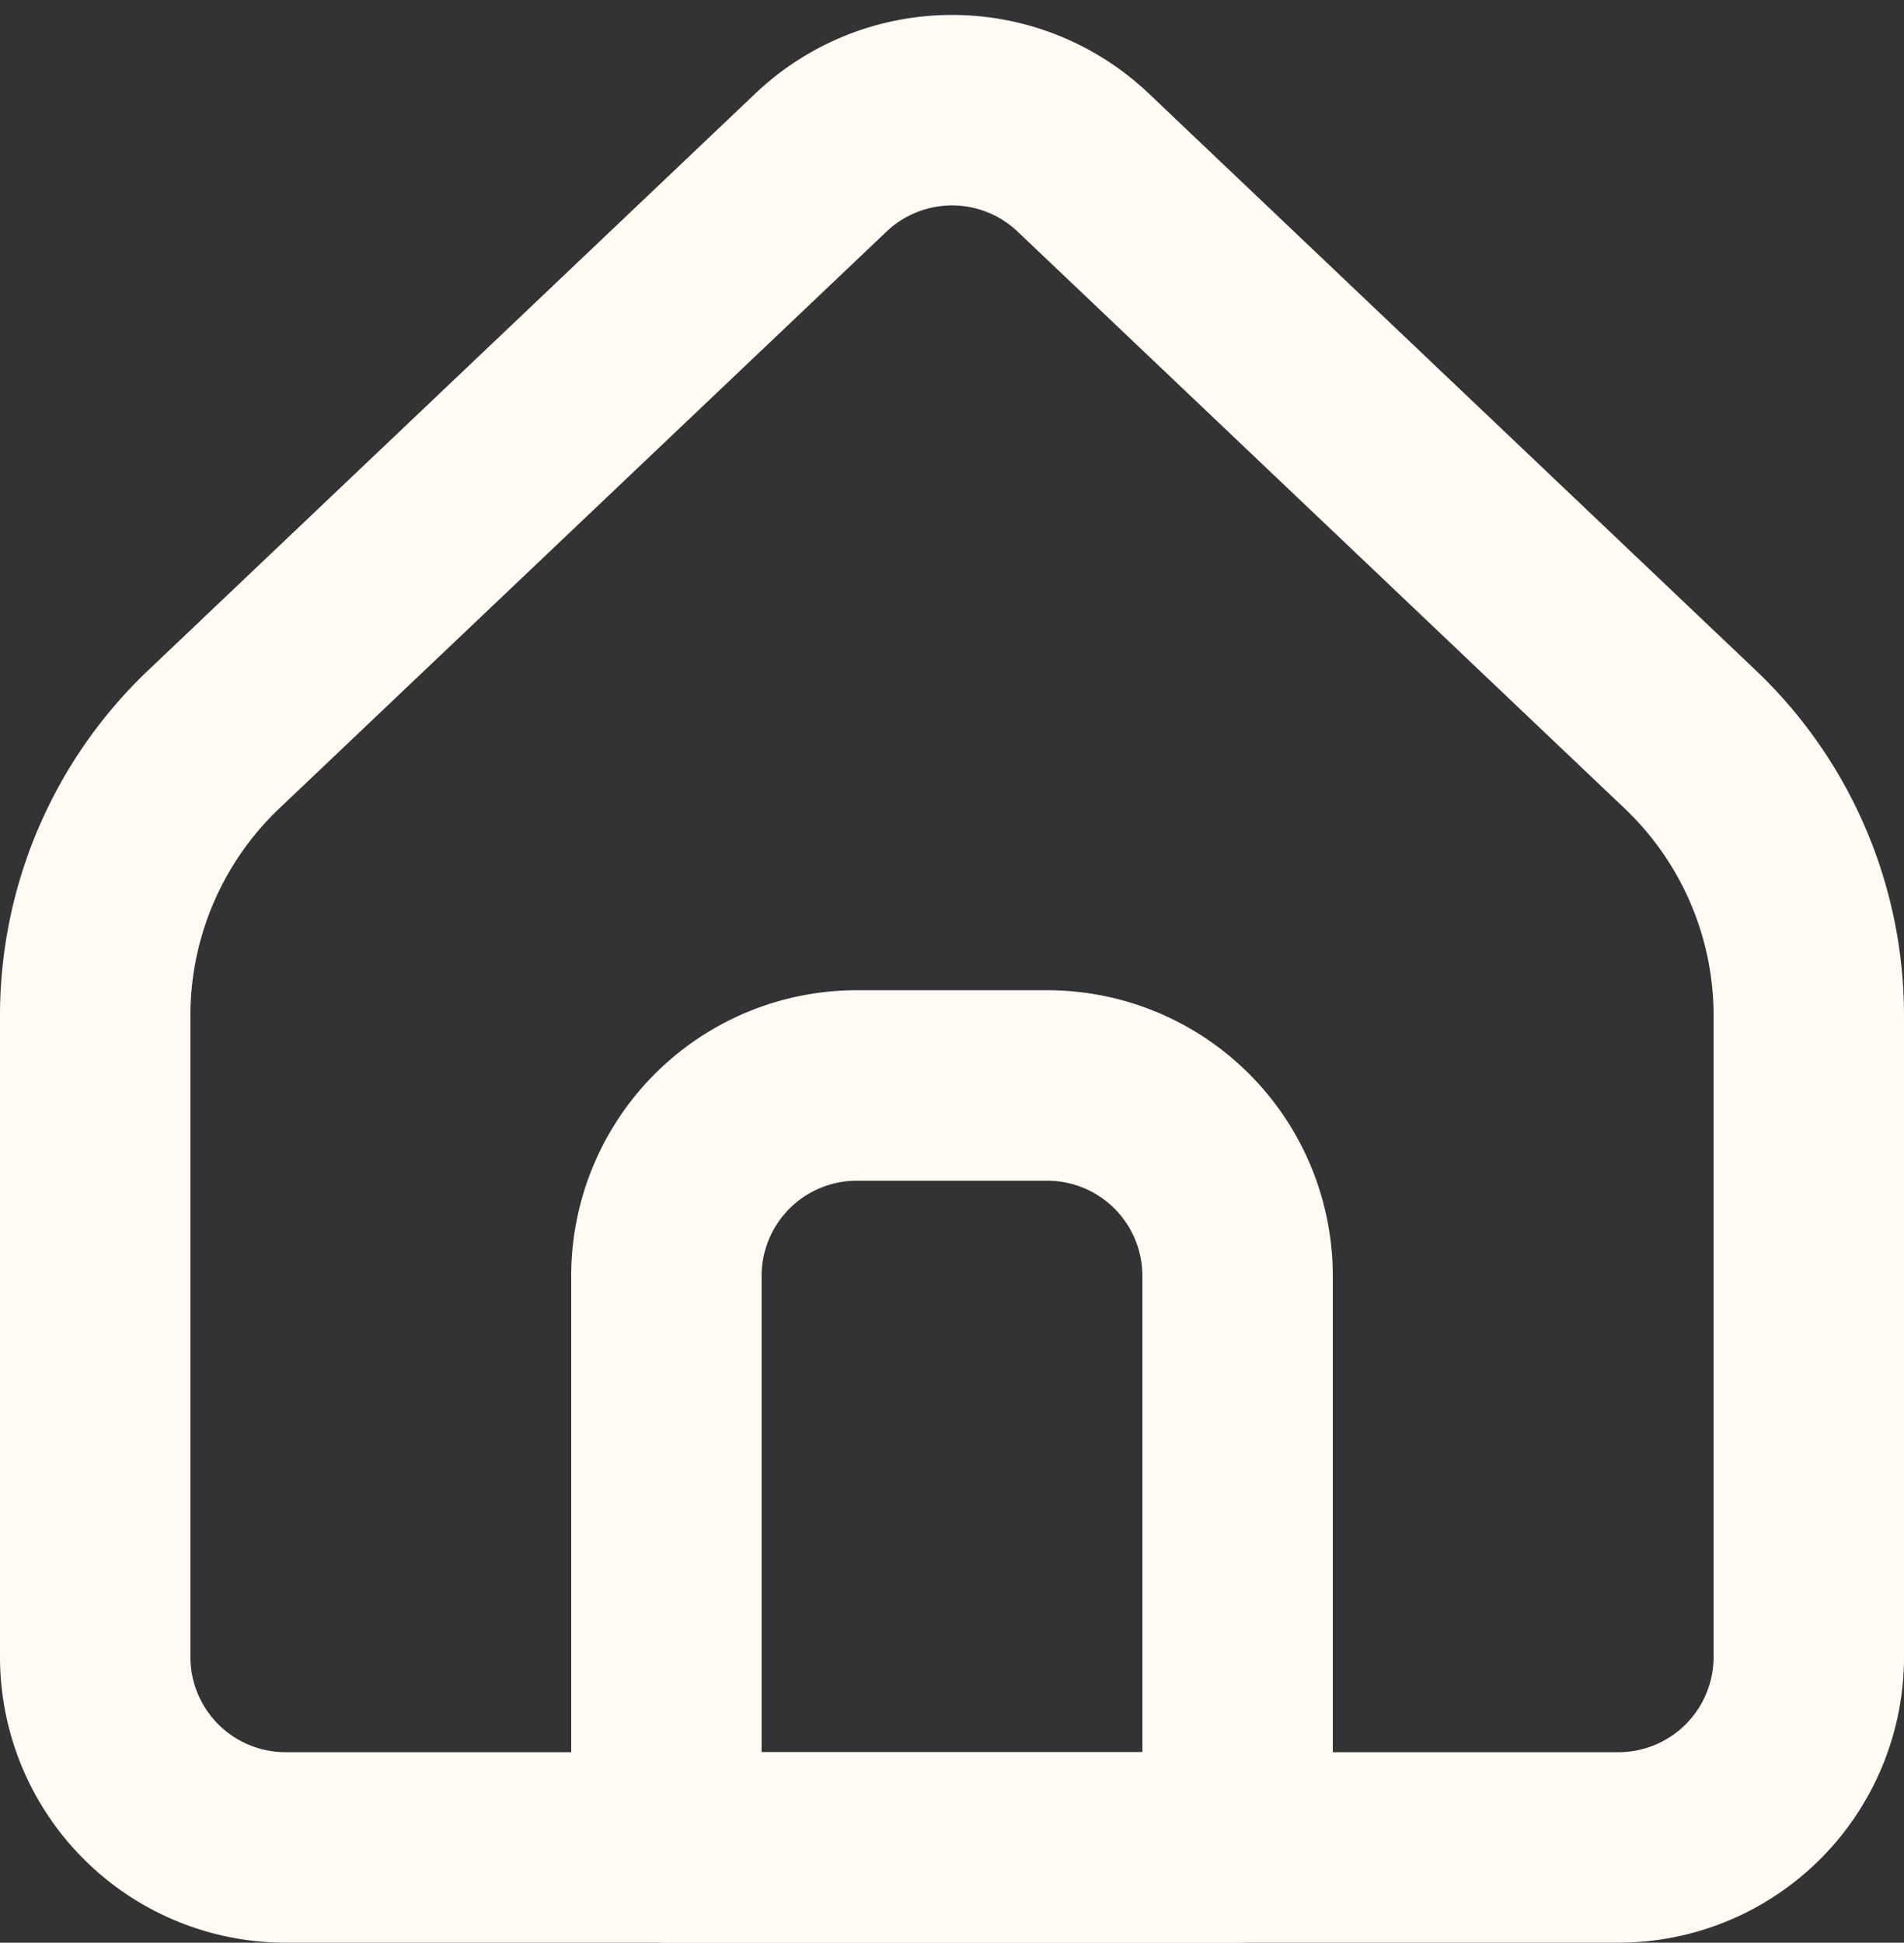 <svg xmlns="http://www.w3.org/2000/svg" width="30" height="30.595" viewBox="0 0 30 30.595">
  <rect x="0" y="0" width="30" height="30.595" fill="#333333" stroke="none"/>
  <g id="Icon_akar-home-alt1" data-name="Icon akar-home-alt1" transform="translate(-3 -2.405)">
    <path id="Path_54" data-name="Path 54" d="M31.5,28.5V18.4a6,6,0,0,0-1.868-4.35L20.067,4.965a3,3,0,0,0-4.132,0L6.367,14.05A6,6,0,0,0,4.5,18.4V28.5a3,3,0,0,0,3,3h21A3,3,0,0,0,31.5,28.5Z" fill="none" stroke="#fffbf4" stroke-linecap="round" stroke-linejoin="round" stroke-width="3"/>
    <path id="Path_55" data-name="Path 55" d="M13.5,22.5a3,3,0,0,1,3-3h3a3,3,0,0,1,3,3v9h-9Z" fill="none" stroke="#fffbf4" stroke-linecap="round" stroke-linejoin="round" stroke-width="3"/>
  </g>
</svg>
